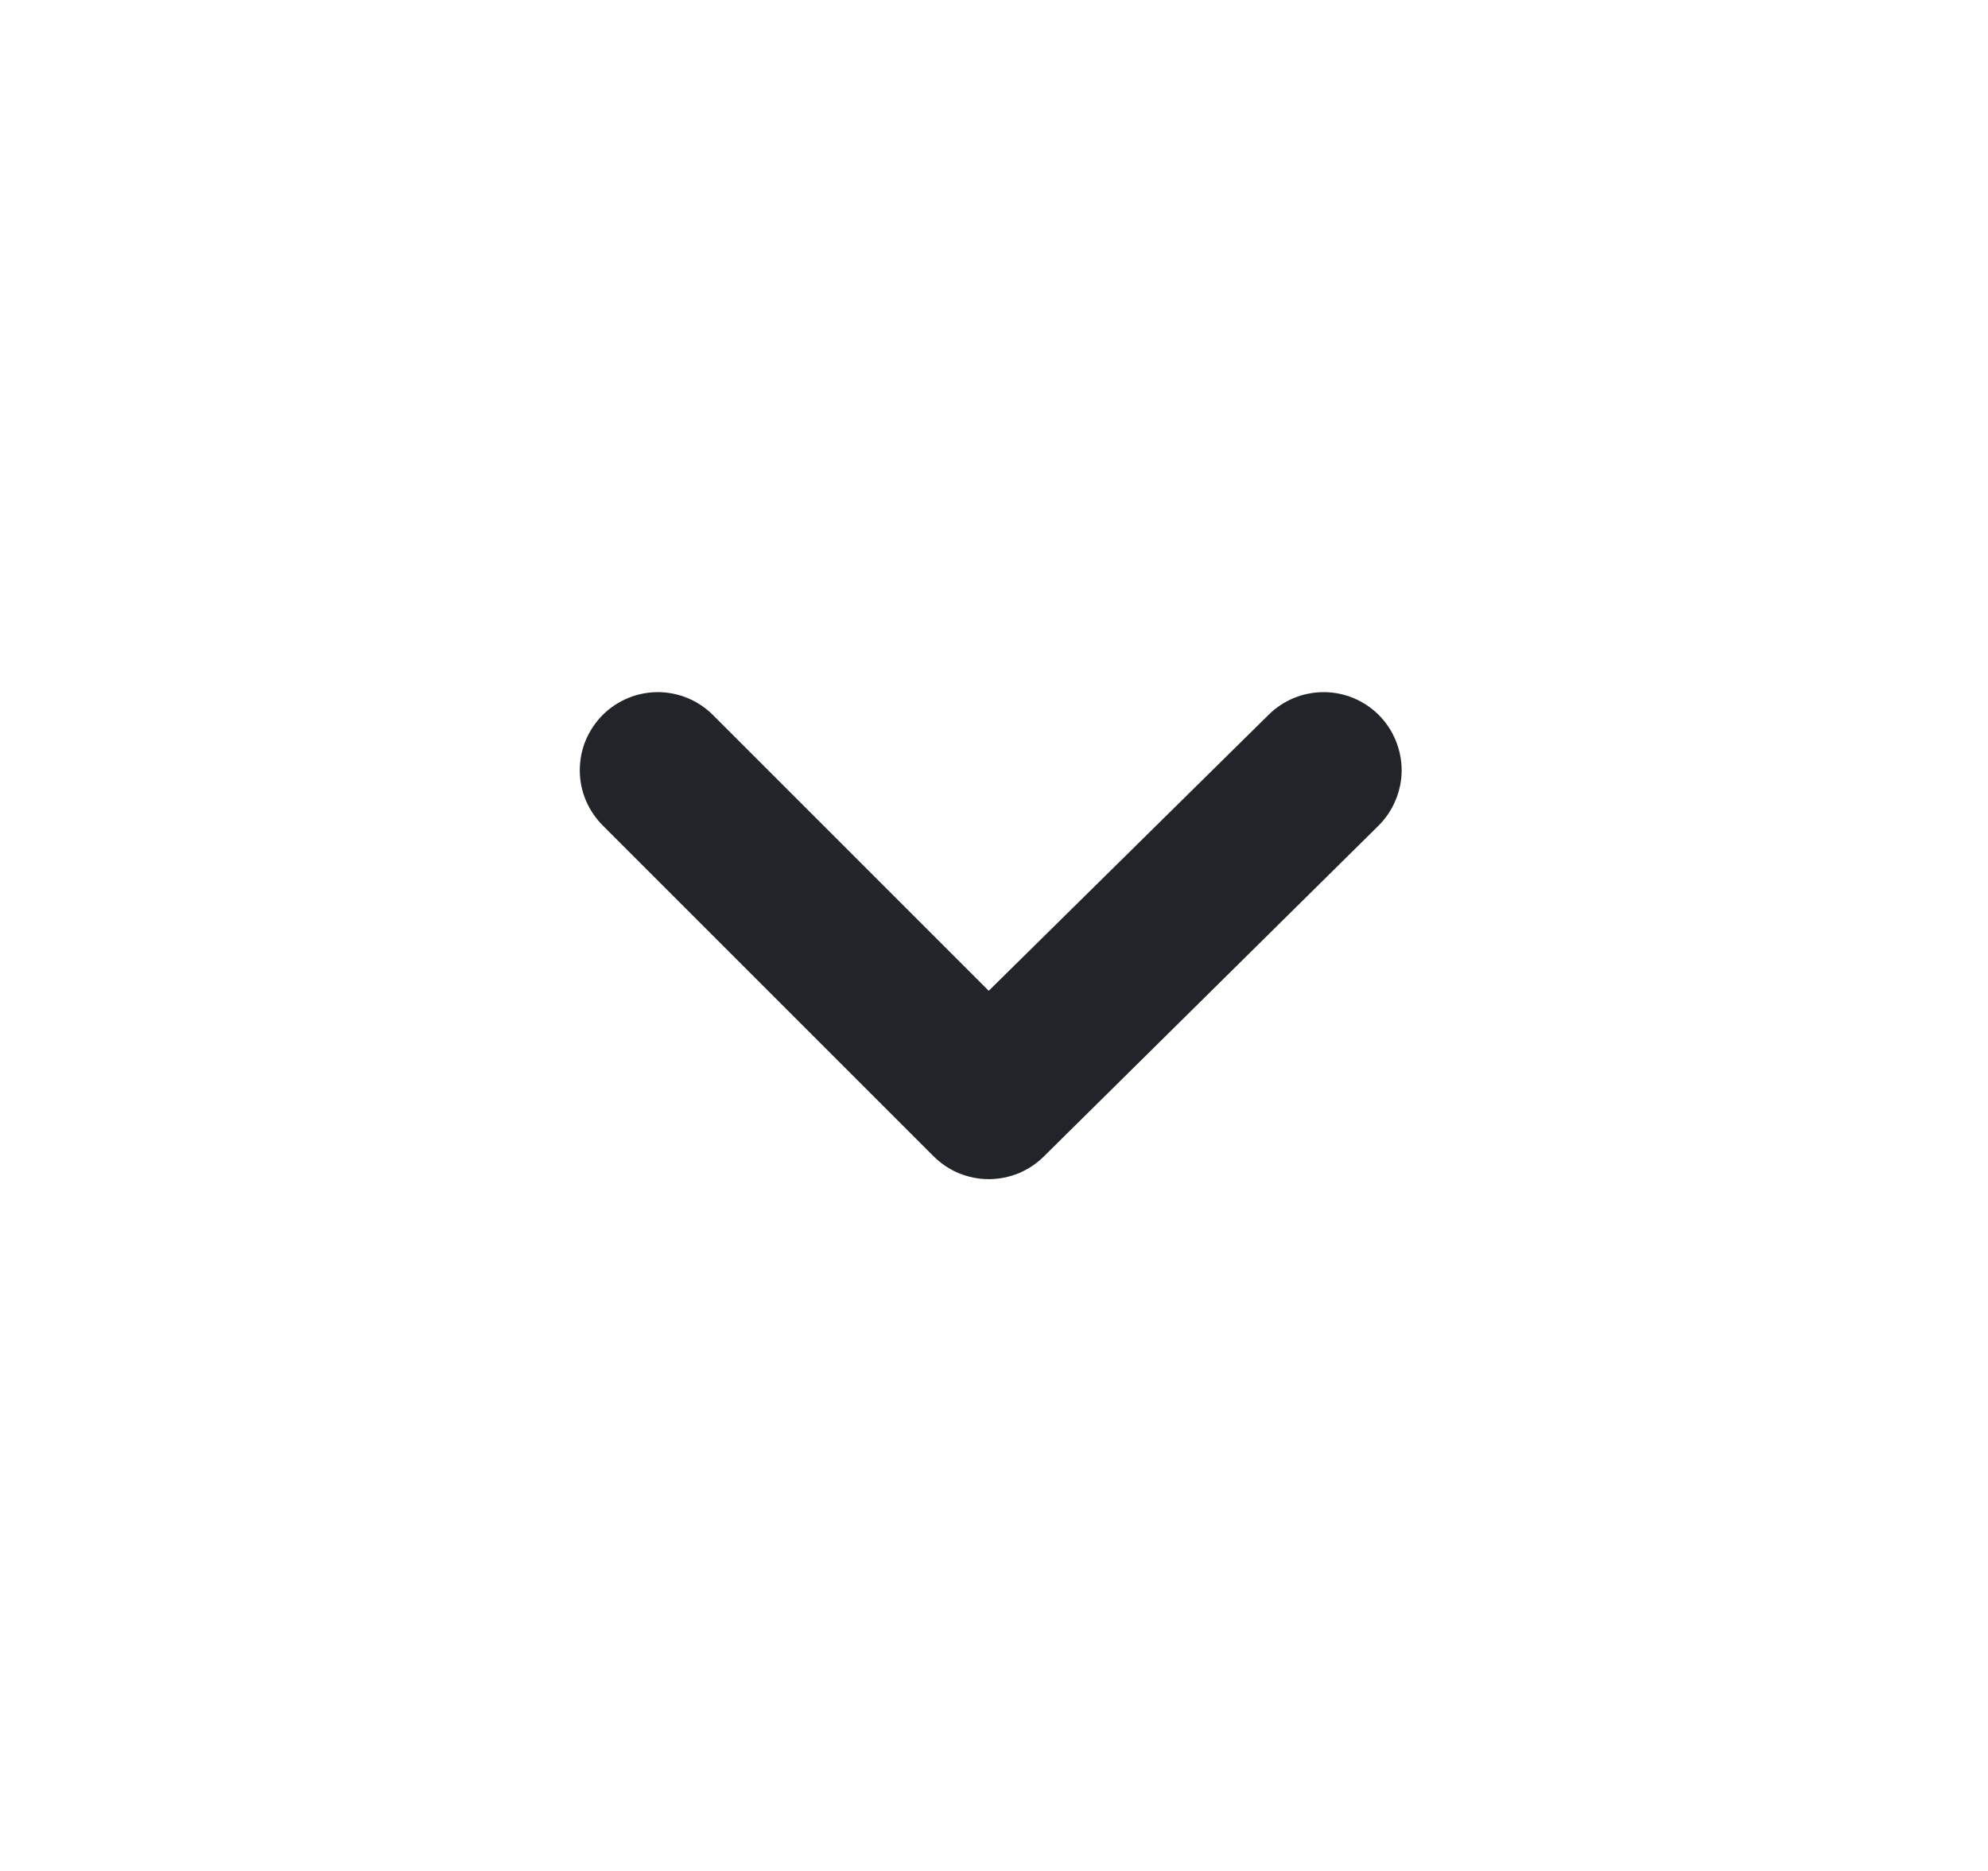 <svg width="17" height="16" viewBox="0 0 17 16" fill="none" xmlns="http://www.w3.org/2000/svg">
<path d="M11.789 6.113C11.664 5.989 11.495 5.919 11.319 5.919C11.142 5.919 10.973 5.989 10.848 6.113L8.455 8.473L6.095 6.113C5.97 5.989 5.801 5.919 5.625 5.919C5.449 5.919 5.28 5.989 5.155 6.113C5.093 6.175 5.043 6.249 5.009 6.33C4.975 6.411 4.958 6.499 4.958 6.587C4.958 6.675 4.975 6.762 5.009 6.843C5.043 6.924 5.093 6.998 5.155 7.06L7.982 9.887C8.044 9.949 8.118 9.999 8.199 10.033C8.28 10.066 8.367 10.084 8.455 10.084C8.543 10.084 8.63 10.066 8.712 10.033C8.793 9.999 8.867 9.949 8.929 9.887L11.789 7.06C11.851 6.998 11.901 6.924 11.934 6.843C11.968 6.762 11.986 6.675 11.986 6.587C11.986 6.499 11.968 6.411 11.934 6.33C11.901 6.249 11.851 6.175 11.789 6.113Z" fill="#212529"/>
</svg>
